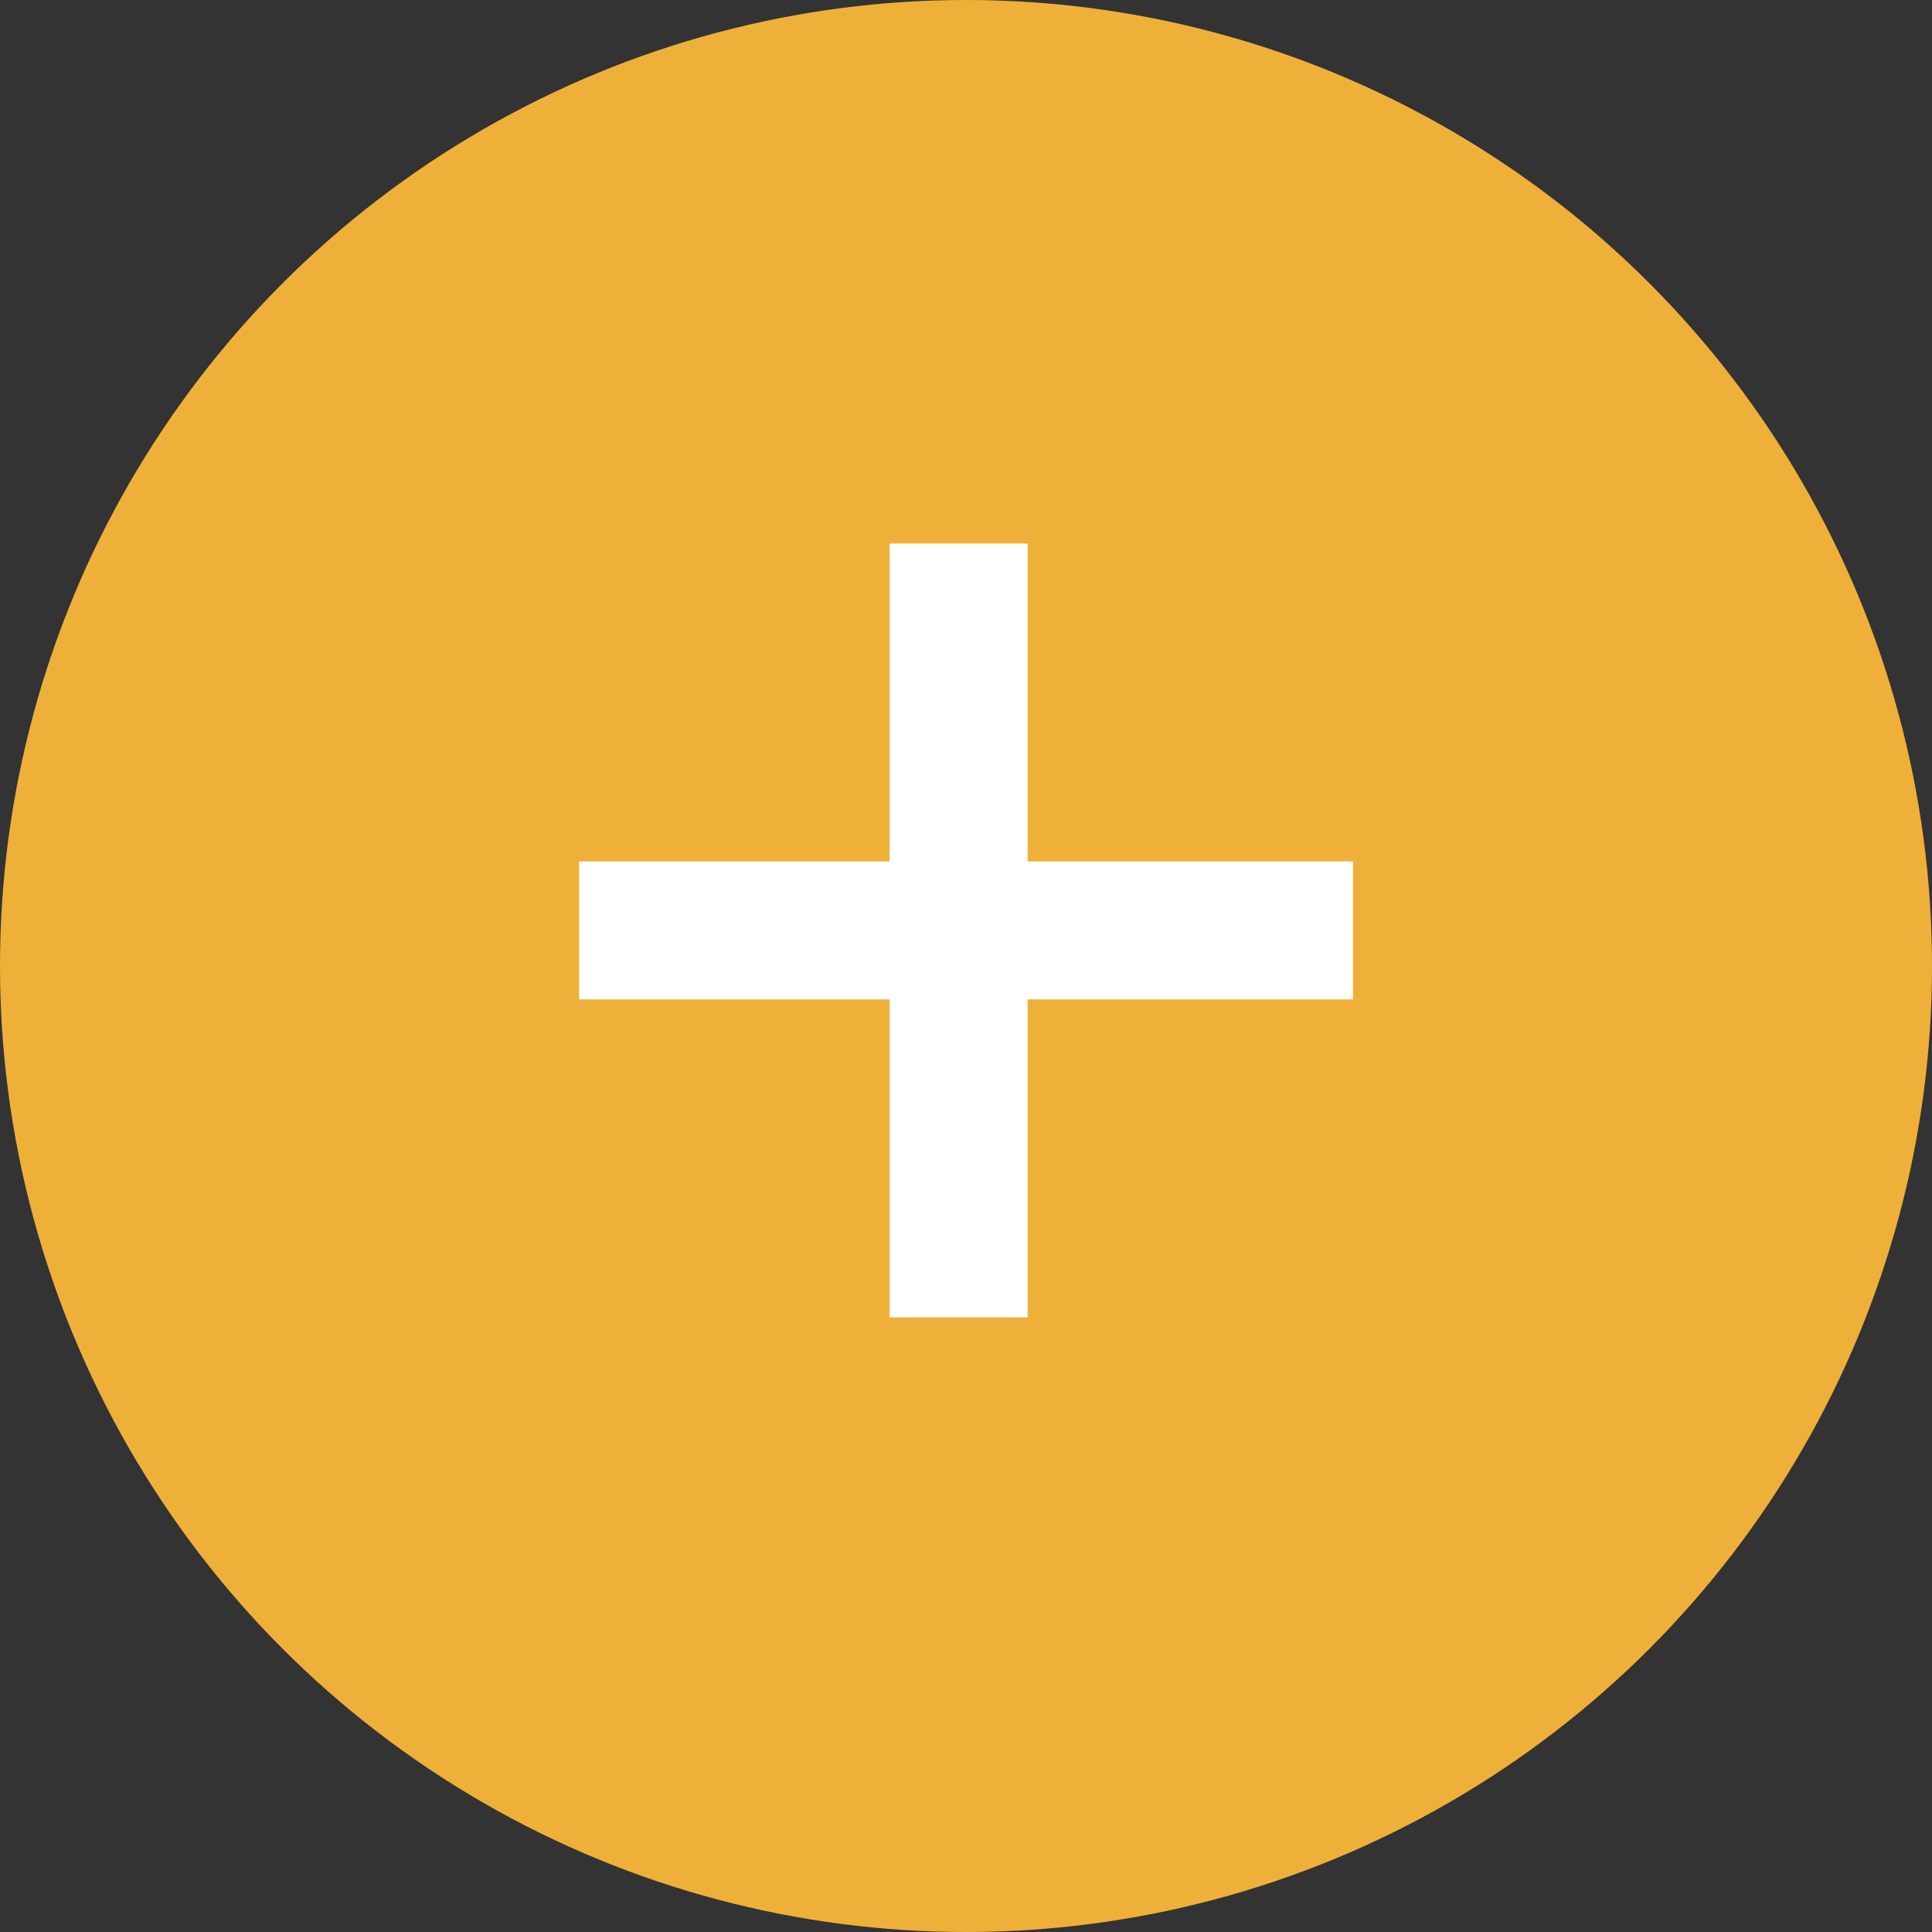 <svg xmlns="http://www.w3.org/2000/svg" width="28" height="28" viewBox="0 0 28 28">
  <rect x="0" y="0" width="28" height="28" fill="#333333" stroke="none"/>
  <g id="グループ_2962" data-name="グループ 2962" transform="translate(-176 -2570)">
    <g id="グループ_2699" data-name="グループ 2699" transform="translate(176 2570)">
      <g id="グループ_2417" data-name="グループ 2417">
        <circle id="楕円形_1" data-name="楕円形 1" cx="14" cy="14" r="14" fill="#efb03a"/>
      </g>
    </g>
    <g id="グループ_2745" data-name="グループ 2745" transform="translate(184.393 2577.877)">
      <g id="グループ_2742" data-name="グループ 2742">
        <path id="パス_11528" data-name="パス 11528" d="M192.056,1045h11.215" transform="translate(-192.056 -1039.393)" fill="none" stroke="#fff" stroke-width="2"/>
        <path id="パス_11529" data-name="パス 11529" d="M0,0H11.215" transform="translate(5.5) rotate(90)" fill="none" stroke="#fff" stroke-width="2"/>
      </g>
    </g>
  </g>
</svg>
